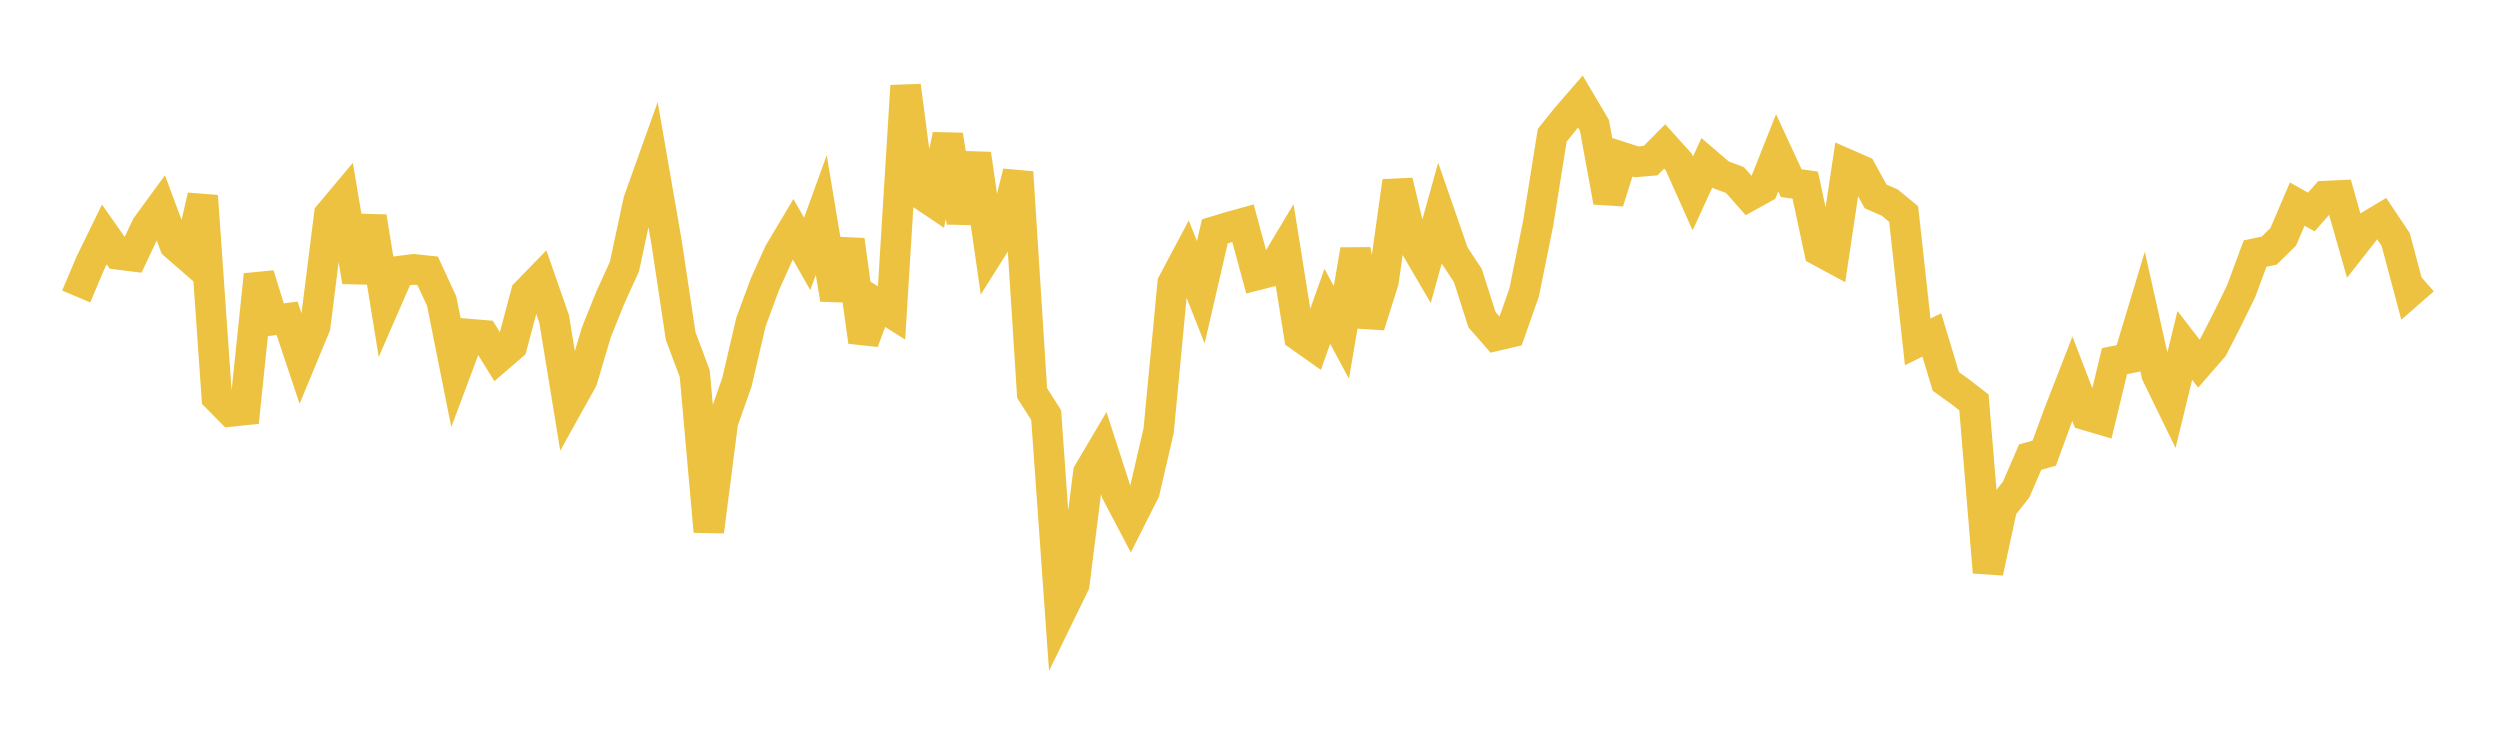 <svg width="164" height="48" xmlns="http://www.w3.org/2000/svg" xmlns:xlink="http://www.w3.org/1999/xlink"><path fill="none" stroke="rgb(237,194,64)" stroke-width="2" d="M5,19.449L5.922,17.267L6.844,15.379L7.766,16.692L8.689,16.808L9.611,14.848L10.533,13.589L11.455,16.062L12.377,16.864L13.299,12.857L14.222,26.058L15.144,26.991L16.066,26.895L16.988,18.026L17.91,20.999L18.832,20.879L19.754,23.635L20.677,21.41L21.599,14.084L22.521,12.985L23.443,18.471L24.365,14.223L25.287,19.898L26.21,17.783L27.132,17.666L28.054,17.763L28.976,19.762L29.898,24.379L30.82,21.918L31.743,21.995L32.665,23.483L33.587,22.689L34.509,19.226L35.431,18.279L36.353,20.928L37.275,26.567L38.198,24.909L39.12,21.802L40.042,19.512L40.964,17.486L41.886,13.182L42.808,10.604L43.731,15.923L44.653,22.045L45.575,24.51L46.497,34.866L47.419,27.693L48.341,25.075L49.263,21.121L50.186,18.629L51.108,16.588L52.03,15.04L52.952,16.656L53.874,14.108L54.796,19.631L55.719,15.748L56.641,22.415L57.563,19.949L58.485,20.53L59.407,5.632L60.329,12.663L61.251,13.284L62.174,8.863L63.096,14.576L64.018,10.1L64.94,16.489L65.862,15.024L66.784,11.297L67.707,25.782L68.629,27.231L69.551,40.222L70.473,38.331L71.395,31.008L72.317,29.447L73.24,32.302L74.162,34.056L75.084,32.226L76.006,28.253L76.928,18.58L77.85,16.843L78.772,19.174L79.695,15.175L80.617,14.897L81.539,14.641L82.461,18.042L83.383,17.808L84.305,16.265L85.228,22.038L86.15,22.688L87.072,20.094L87.994,21.809L88.916,16.391L89.838,21.367L90.76,18.453L91.683,11.888L92.605,15.756L93.527,17.333L94.449,14.024L95.371,16.681L96.293,18.075L97.216,20.968L98.138,22.024L99.06,21.809L99.982,19.194L100.904,14.645L101.826,8.875L102.749,7.725L103.671,6.661L104.593,8.218L105.515,13.243L106.437,10.32L107.359,10.616L108.281,10.538L109.204,9.605L110.126,10.628L111.048,12.69L111.97,10.678L112.892,11.468L113.814,11.81L114.737,12.854L115.659,12.343L116.581,10.023L117.503,12.012L118.425,12.148L119.347,16.456L120.269,16.955L121.192,10.788L122.114,11.193L123.036,12.882L123.958,13.284L124.88,14.041L125.802,22.428L126.725,21.97L127.647,25.02L128.569,25.683L129.491,26.397L130.413,37.543L131.335,33.29L132.257,32.115L133.18,29.987L134.102,29.727L135.024,27.211L135.946,24.844L136.868,27.241L137.79,27.512L138.713,23.69L139.635,23.505L140.557,20.45L141.479,24.566L142.401,26.455L143.323,22.657L144.246,23.851L145.168,22.793L146.09,20.997L147.012,19.116L147.934,16.634L148.856,16.44L149.778,15.539L150.701,13.388L151.623,13.909L152.545,12.86L153.467,12.818L154.389,16.06L155.311,14.885L156.234,14.331L157.156,15.71L158.078,19.164L159,18.359"></path></svg>